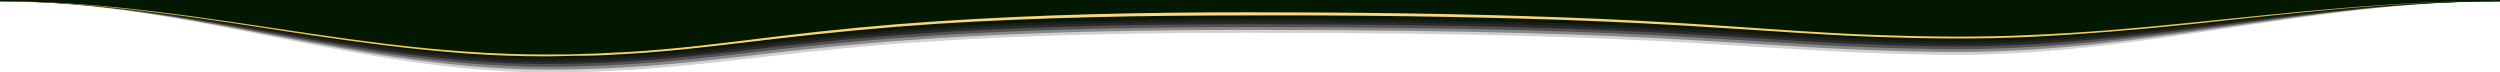 <?xml version="1.0" encoding="UTF-8"?> <svg xmlns="http://www.w3.org/2000/svg" xmlns:xlink="http://www.w3.org/1999/xlink" id="Layer_1" version="1.1" viewBox="0 0 794 23"><defs><style> .st0 { opacity: .4; } .st0, .st1, .st2, .st3, .st4 { fill: #1c1c1c; isolation: isolate; } .st1 { opacity: .5; } .st5 { fill: #021900; } .st2 { opacity: .9; } .st3 { opacity: .2; } .st6 { fill: url(#linear-gradient); } .st4 { opacity: .7; } </style><linearGradient id="linear-gradient" x1="594.1" y1="-804.1" x2="1388" y2="-804.1" gradientTransform="translate(1388 -795) rotate(-180)" gradientUnits="userSpaceOnUse"><stop offset="0" stop-color="#cfa74b"></stop><stop offset=".2" stop-color="#fdcc5c"></stop><stop offset=".5" stop-color="#fdd986"></stop><stop offset=".8" stop-color="#fdcc5c"></stop><stop offset="1" stop-color="#cfa74b"></stop></linearGradient></defs><g><path class="st3" d="M0,.4C61.1.4,114.6,23.8,177.9,23c63.3-.8,76.1-12.6,219.1-12.6s155.8,6.1,219.1,7S732.9.4,794,.4V0H0v.4Z"></path><path class="st0" d="M0,.4C61.1.4,114.6,22.9,177.9,22.1c63.3-.8,76.1-12.6,219.1-12.6s155.8,6.1,219.1,7S732.9.4,794,.4V0H0v.4Z"></path><path class="st1" d="M0,.4C61.1.4,114.6,22.1,177.9,21.2c63.3-.9,76.1-12.6,219.1-12.6s155.8,6.1,219.1,7S732.9.4,794,.4V0H0v.4Z"></path><path class="st4" d="M0,.4C61.1.4,114.6,21.2,177.9,20.3c63.3-.9,76.1-12.6,219.1-12.6s155.8,6.1,219.1,7S732.9.4,794,.4V0H0v.4Z"></path><path class="st2" d="M0,.4C61.1.4,114.6,20.3,177.9,19.5c63.3-.8,76.1-12.6,219.1-12.6s155.8,6.1,219.1,7S732.9.4,794,.4V0H0v.4Z"></path></g><path class="st5" d="M0,.4C61.1.4,114.6,19.4,177.9,18.6c63.3-.8,76.1-12.6,219.1-12.6s155.8,6.1,219.1,7S732.9.4,794,.4V0H0v.4Z"></path><path class="st6" d="M0,.4C16.6.4,33.2,1.7,49.6,3.7c16.5,2,32.9,4.6,49.3,7,16.4,2.4,32.9,4.6,49.4,5.7,8.3.6,16.6.9,24.8.9s8.3,0,12.4-.2c4.1,0,8.3-.4,12.4-.5,16.6-.9,33-3.1,49.5-5.1,16.5-2,33-3.6,49.6-4.7,33.1-2.2,66.3-2.9,99.5-2.9s66.4.4,99.5,1.6c16.6.6,33.2,1.5,49.7,2.6,16.6,1.1,33.1,2.4,49.7,3s33.2.8,49.7,0c16.6-.7,33.1-2.1,49.6-3.8,33-3.3,66-7.1,99.2-7-33.2,0-66.2,4-99.2,7.5-16.5,1.7-33,3.1-49.6,3.9-16.6.8-33.2.6-49.8,0s-33.1-1.9-49.7-2.9c-16.5-1.1-33.1-1.9-49.7-2.5-33.2-1.1-66.3-1.5-99.5-1.4-33.2,0-66.3.6-99.4,2.7-16.5,1.1-33.1,2.7-49.5,4.6-16.5,1.9-32.9,4.1-49.5,5-4.1.2-8.3.5-12.4.5s-8.3.2-12.4.2c-8.3,0-16.6-.3-24.9-.9-16.6-1.2-33-3.4-49.4-5.8-16.4-2.5-32.8-5.2-49.2-7.2C33.2,1.9,16.7.5,0,.5h0Z"></path></svg> 